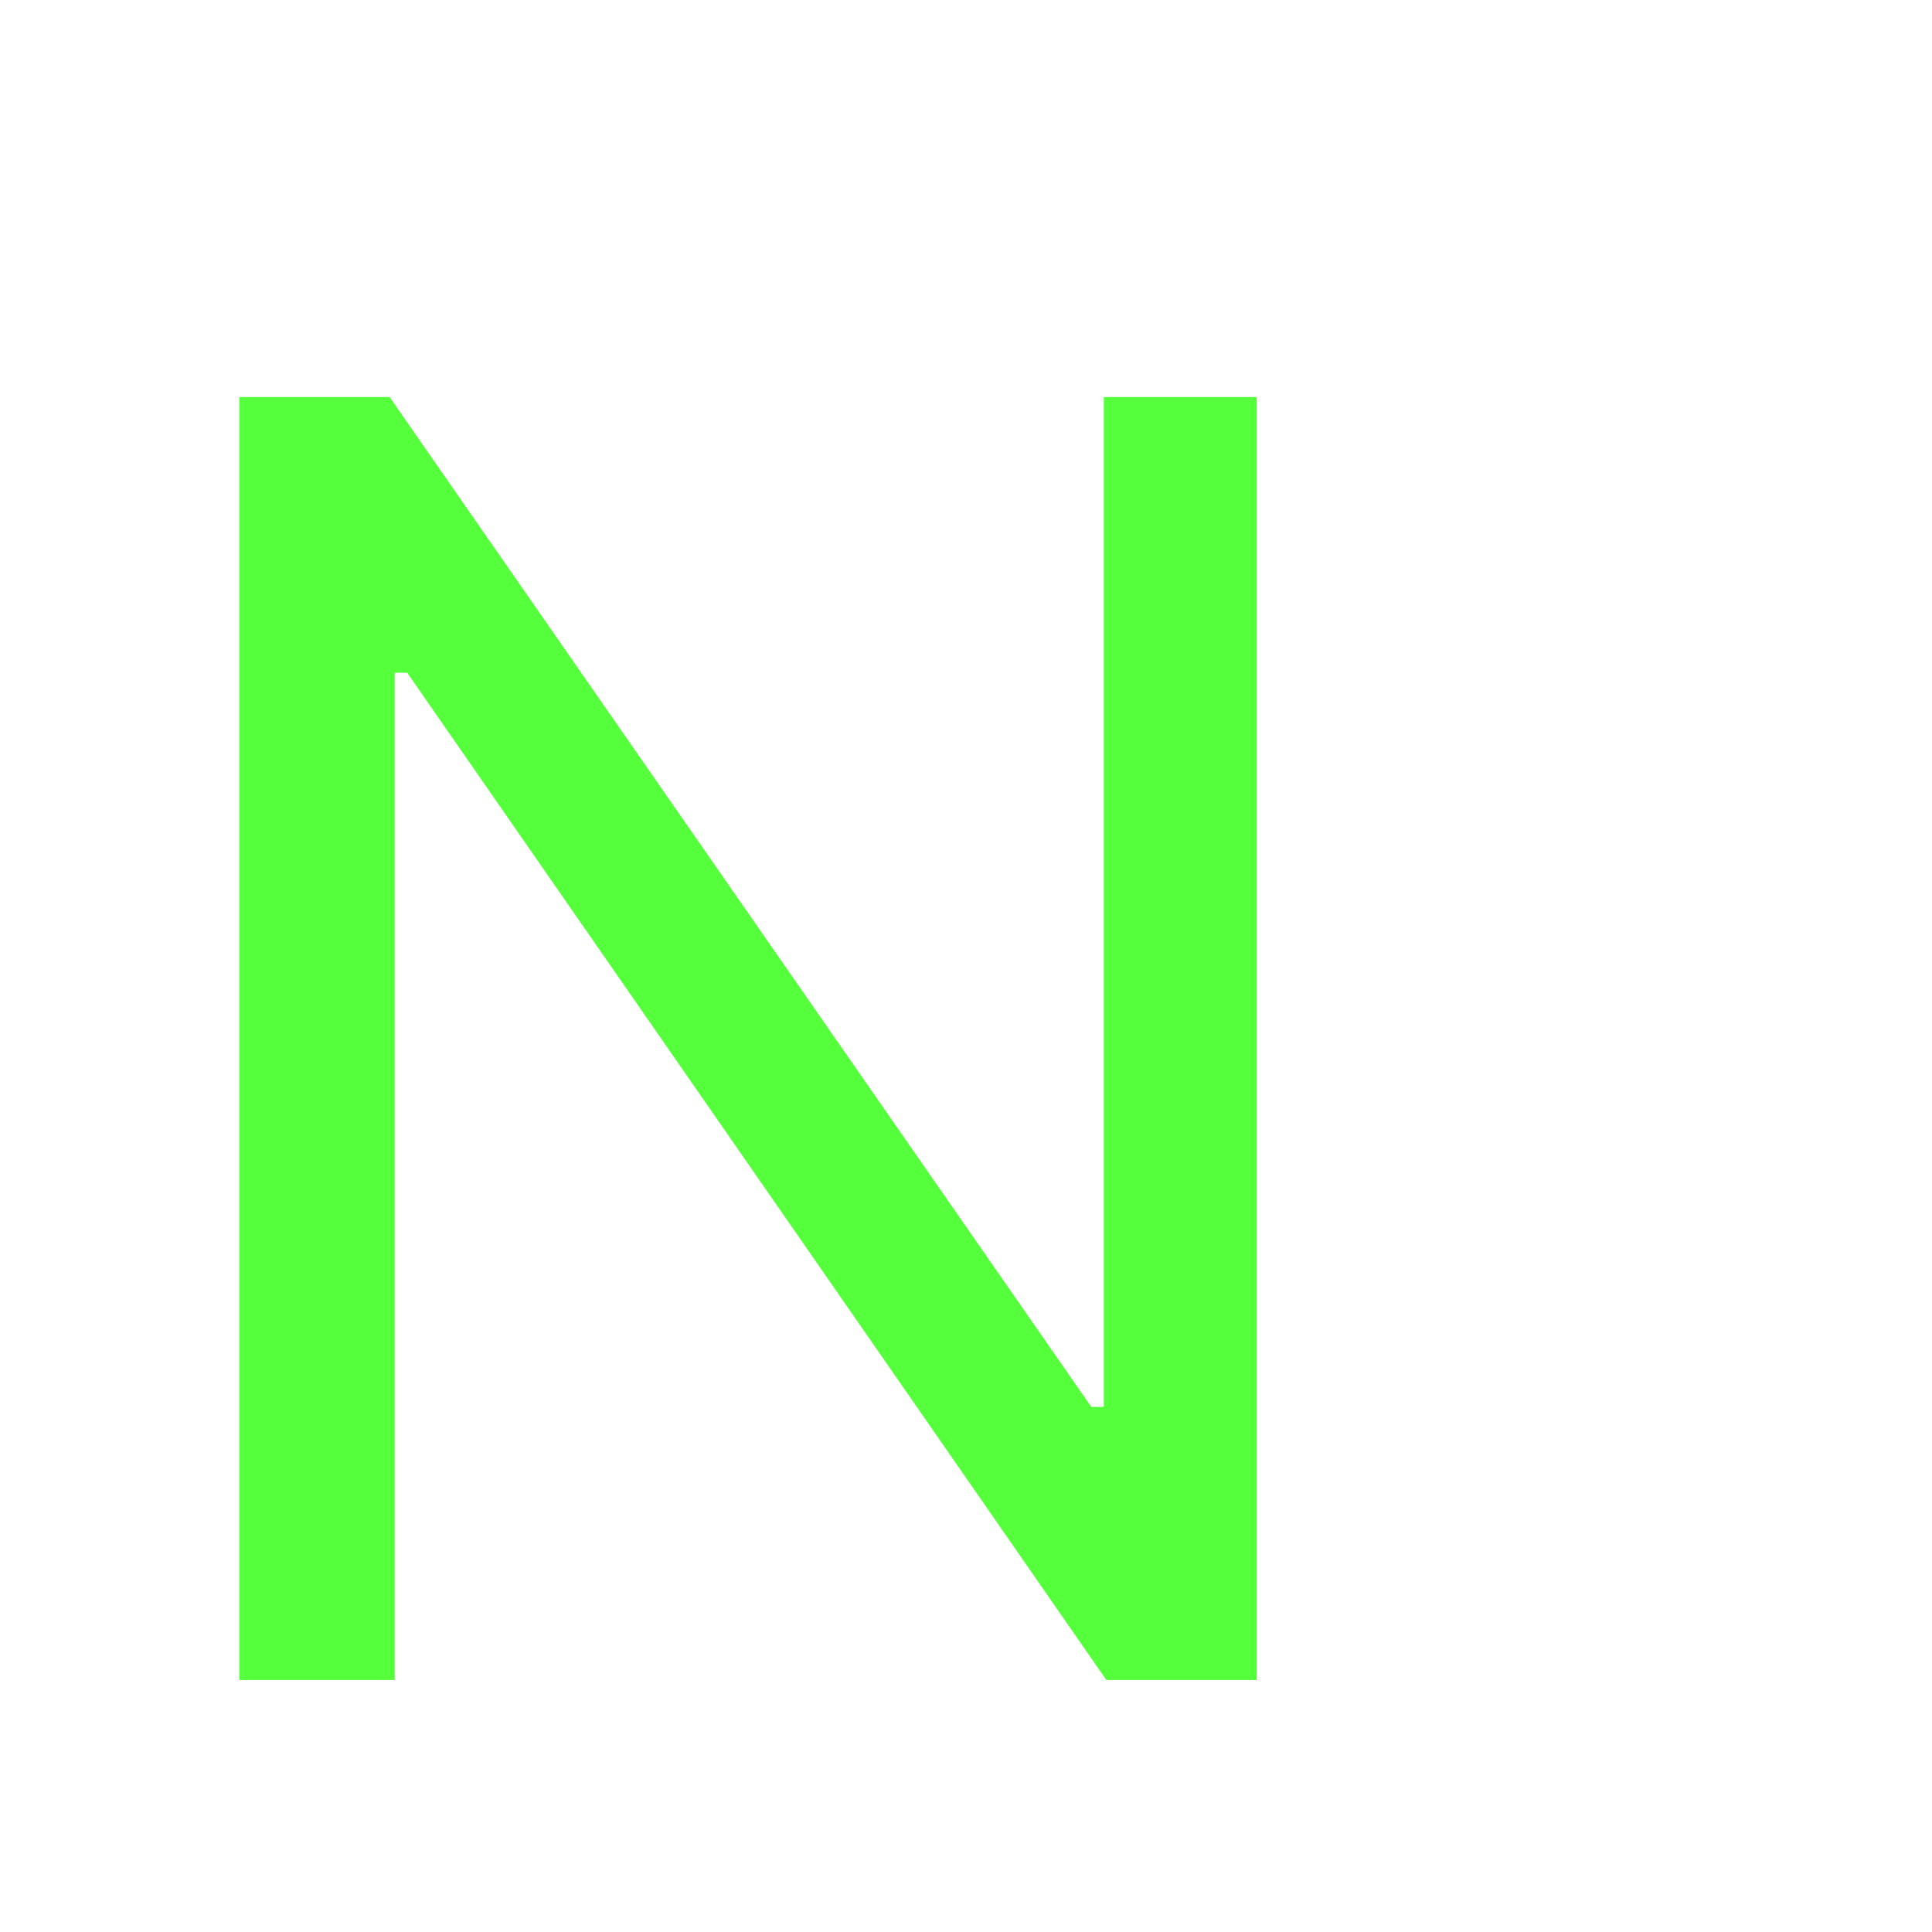 <svg width="23" height="23" viewBox="0 0 23 23" fill="none" xmlns="http://www.w3.org/2000/svg">
<path d="M14.96 4.727V20H13.171L4.848 8.009H4.699V20H2.849V4.727H4.639L12.992 16.749H13.141V4.727H14.96Z" fill="#56FF3B"/>
</svg>
